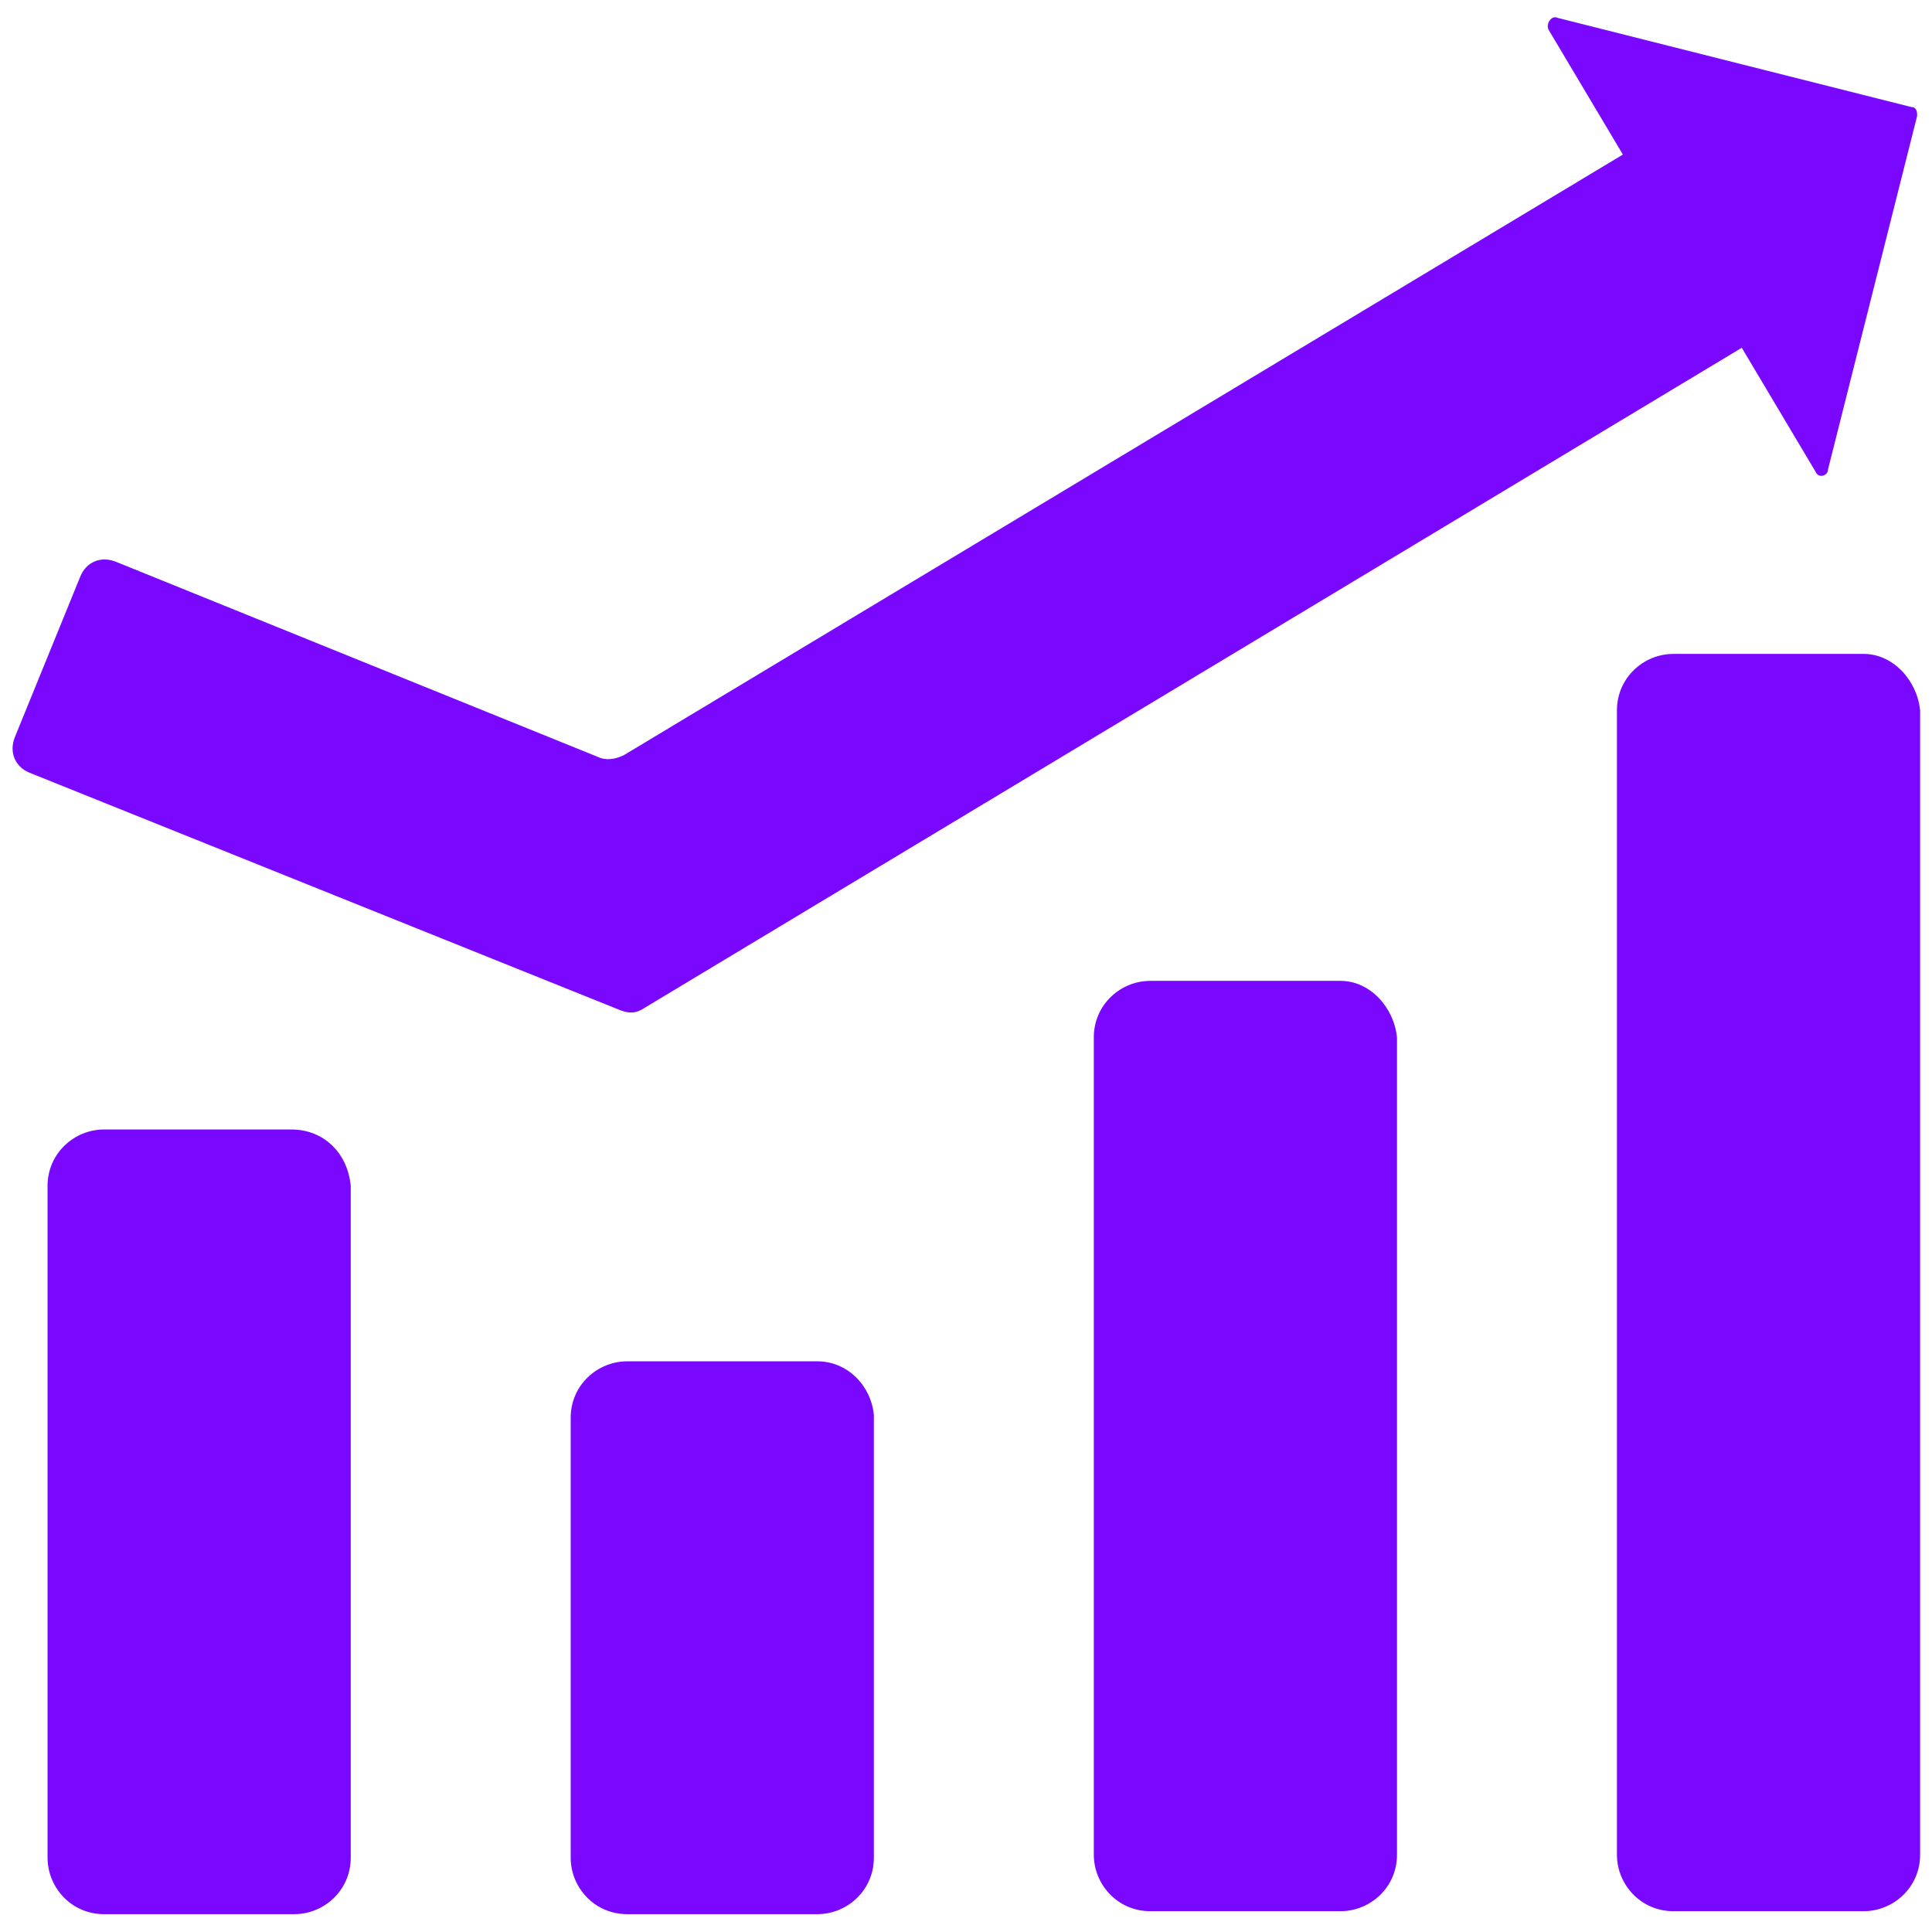 <?xml version="1.0" encoding="UTF-8"?>
<!-- Generator: Adobe Illustrator 25.0.1, SVG Export Plug-In . SVG Version: 6.00 Build 0)  -->
<svg xmlns="http://www.w3.org/2000/svg" xmlns:xlink="http://www.w3.org/1999/xlink" version="1.1" id="Layer_1" x="0px" y="0px" viewBox="0 0 65 65" style="enable-background:new 0 0 65 65;" xml:space="preserve">
<style type="text/css">
	.st0{fill:#7A08FF;}
</style>
<path class="st0" d="M9.8,38H3.5c-1,0-1.9,0.8-1.9,1.9v22.6c0,1,0.8,1.9,1.9,1.9h6.4c1,0,1.9-0.8,1.9-1.9V39.9  C11.7,38.8,10.9,38,9.8,38"></path>
<path class="st0" d="M27.5,45.8h-6.4c-1,0-1.9,0.8-1.9,1.9v14.8c0,1,0.8,1.9,1.9,1.9h6.4c1,0,1.9-0.8,1.9-1.9V47.6  C29.3,46.6,28.5,45.8,27.5,45.8"></path>
<path class="st0" d="M45.1,33h-6.4c-1,0-1.9,0.8-1.9,1.9v27.5c0,1,0.8,1.9,1.9,1.9h6.4c1,0,1.9-0.8,1.9-1.9V34.9  C46.9,33.9,46.1,33,45.1,33"></path>
<path class="st0" d="M62.7,22h-6.4c-1,0-1.9,0.8-1.9,1.9v38.5c0,1,0.8,1.9,1.9,1.9h6.4c1,0,1.9-0.8,1.9-1.9V23.9  C64.5,22.9,63.7,22,62.7,22"></path>
<path class="st0" d="M58.6,11.7l2.5,4.2c0.1,0.2,0.4,0.1,0.4-0.1l3-11.9c0-0.1,0-0.3-0.2-0.3l-11.9-3c-0.2-0.1-0.4,0.2-0.3,0.4  l2.5,4.2L21,25.4c-0.2,0.1-0.5,0.2-0.8,0.1L3.9,18.9c-0.5-0.2-1,0-1.2,0.5l-2.2,5.4c-0.2,0.5,0,1,0.5,1.2l19.9,8  c0.3,0.1,0.5,0.1,0.8-0.1L58.6,11.7z"></path>
</svg>
